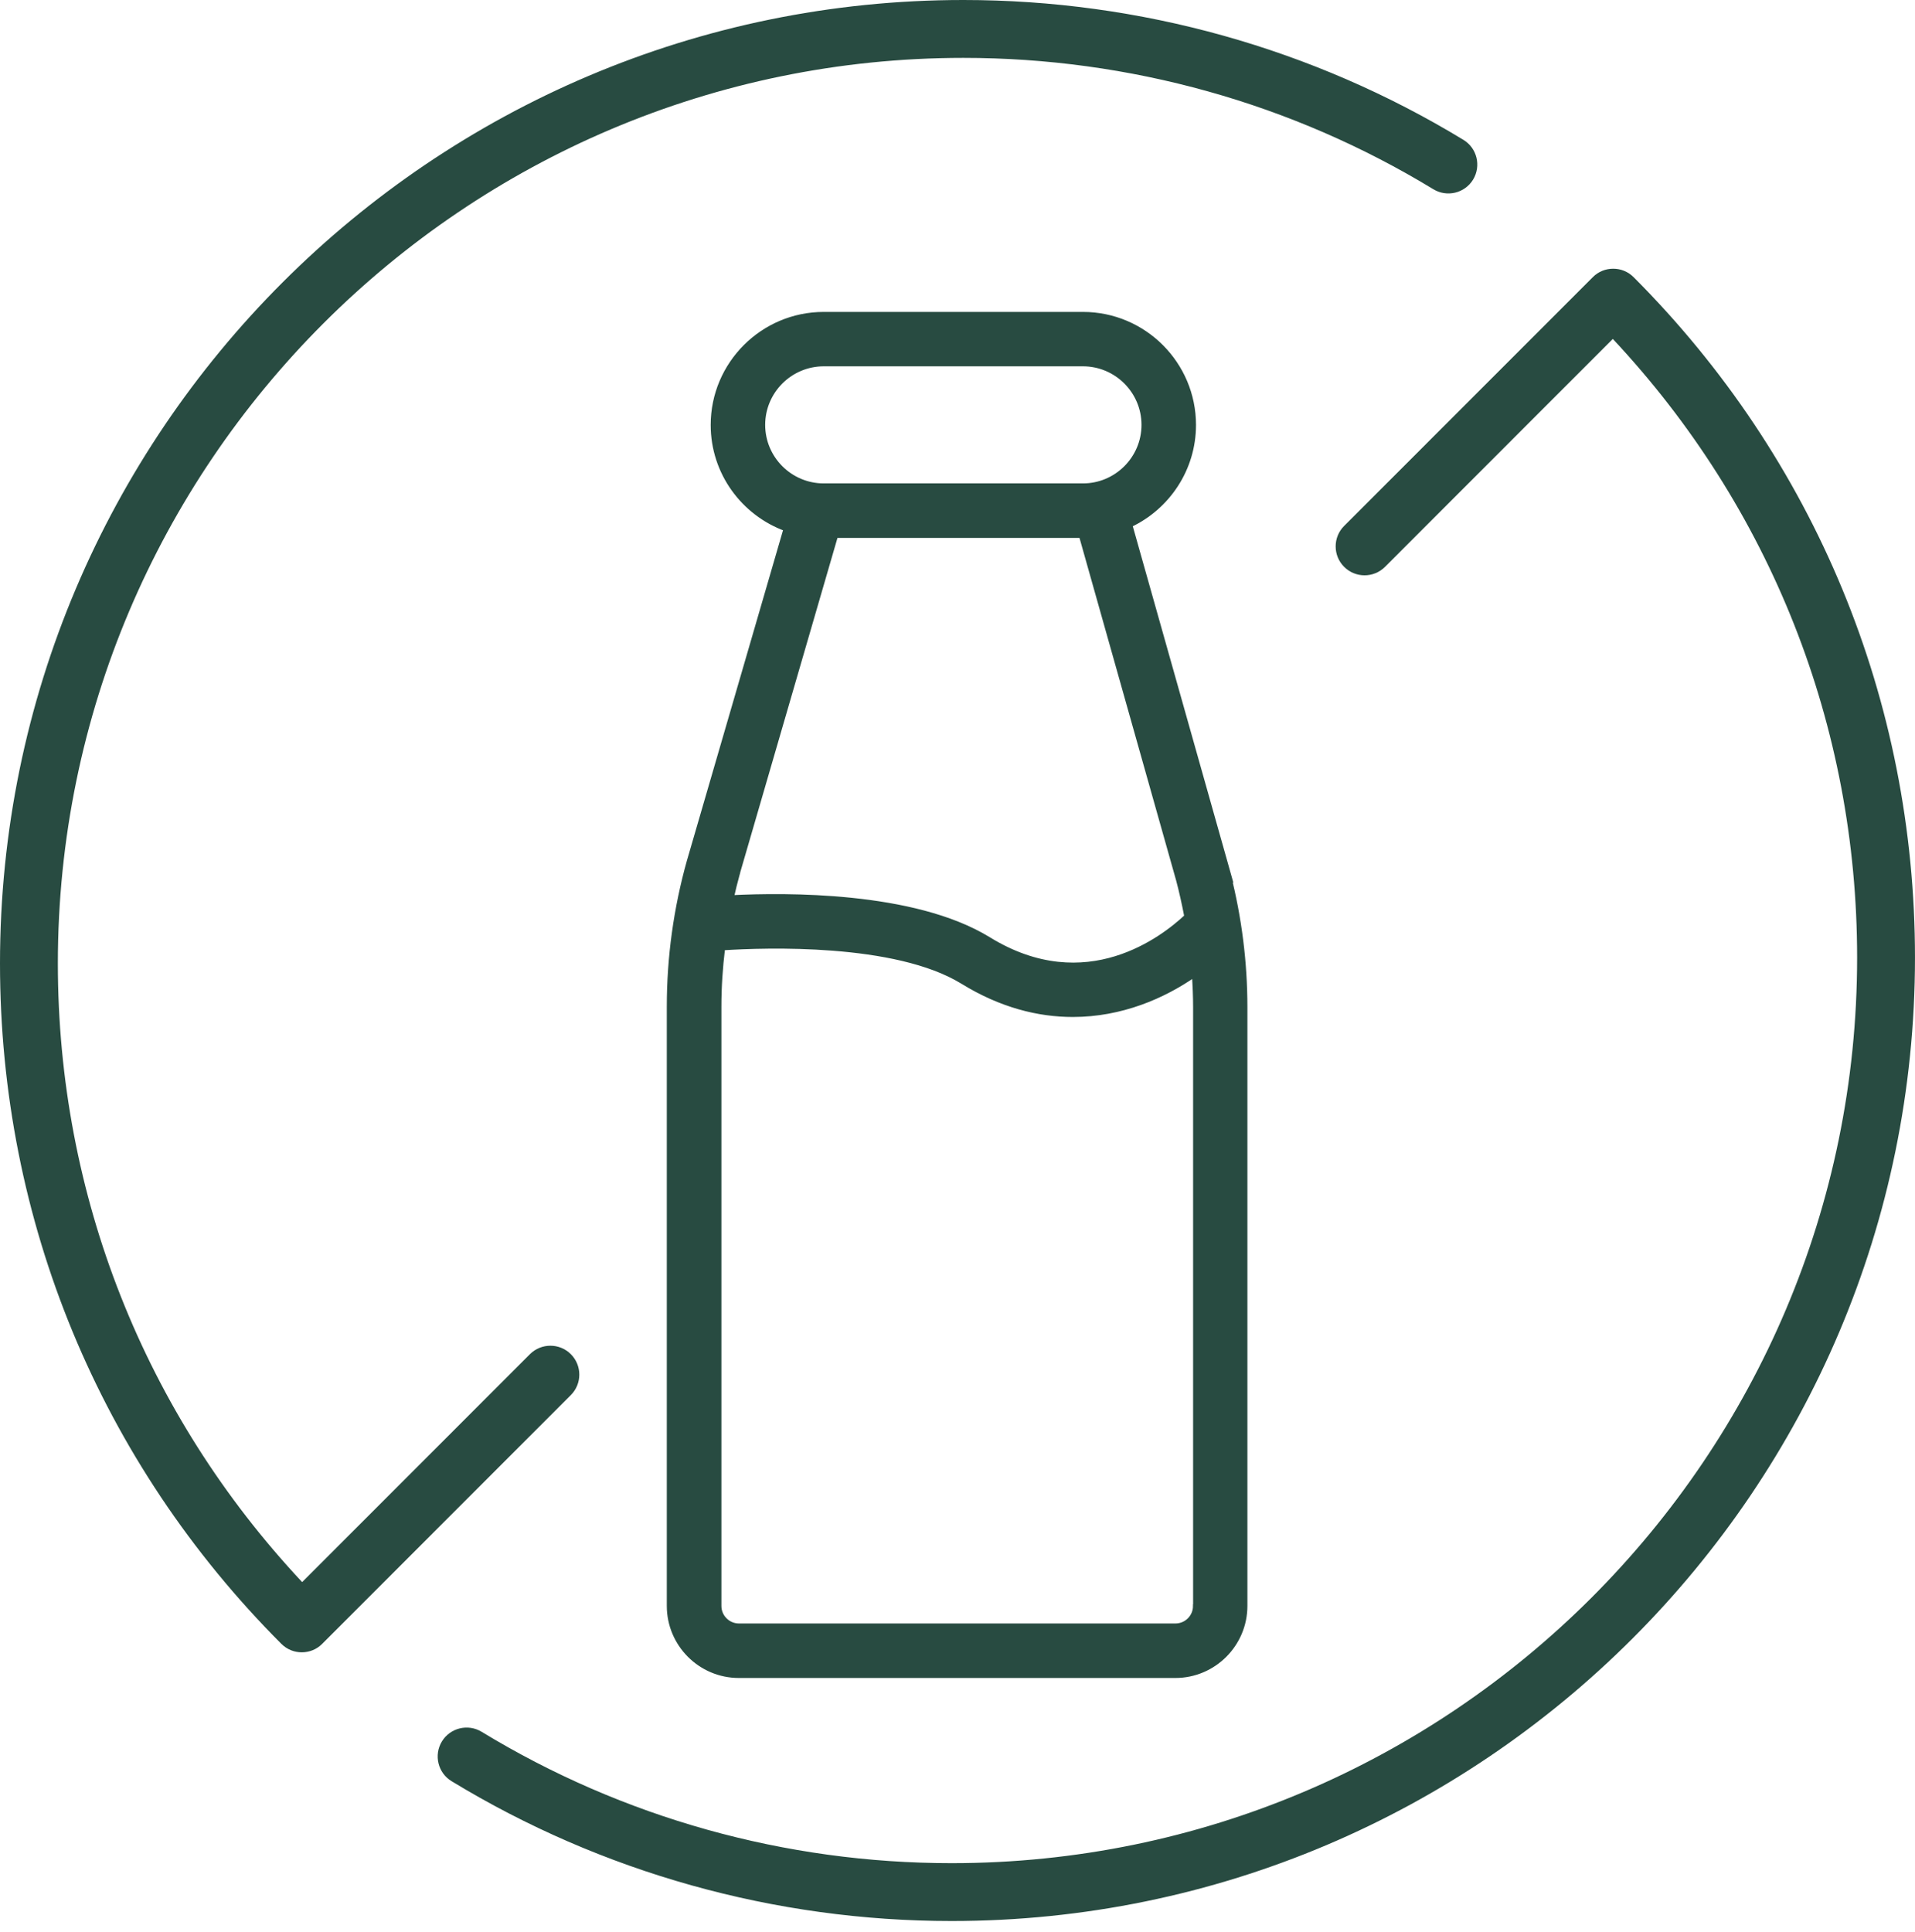 <svg width="113" height="114" viewBox="0 0 113 114" fill="none" xmlns="http://www.w3.org/2000/svg">
<path d="M86.354 8.252C77.482 2.857 67.278 0 56.847 0C25.501 0 -0 25.501 -0 56.847C-0 72.002 5.895 86.264 16.6 96.991C16.936 97.327 17.368 97.492 17.807 97.492C18.245 97.492 18.683 97.327 19.013 96.991L33.684 82.314C34.35 81.648 34.35 80.567 33.684 79.901C33.019 79.236 31.937 79.236 31.271 79.901L17.829 93.349C8.525 83.413 3.414 70.523 3.414 56.847C3.414 27.385 27.384 3.415 56.847 3.415C66.658 3.415 76.247 6.095 84.579 11.166C85.387 11.655 86.434 11.399 86.924 10.597C87.413 9.788 87.157 8.741 86.354 8.252Z" fill="#284B41"/>
<path d="M26.644 105.095C35.517 110.49 45.721 113.347 56.152 113.347C87.498 113.347 112.999 87.846 112.999 56.5C112.999 41.345 107.103 27.083 96.399 16.356C96.063 16.02 95.63 15.855 95.192 15.855C94.754 15.855 94.316 16.02 93.986 16.356L79.314 31.033C78.648 31.699 78.648 32.78 79.314 33.446C79.98 34.112 81.061 34.112 81.727 33.446L95.169 19.998C104.474 29.934 109.585 42.825 109.585 56.5C109.585 85.962 85.614 109.933 56.152 109.933C46.341 109.933 36.752 107.252 28.42 102.181C27.612 101.692 26.565 101.948 26.075 102.751C25.586 103.559 25.842 104.606 26.644 105.095Z" fill="#284B41"/>
<path d="M72.478 51.589L72.497 51.608L72.349 51.083L66.674 30.975C68.889 29.933 70.431 27.679 70.431 25.074C70.431 21.479 67.505 18.547 63.904 18.547H48.606C45.011 18.547 42.079 21.473 42.079 25.074C42.079 27.89 43.873 30.288 46.377 31.202L40.673 50.809L40.672 50.81C39.889 53.6 39.489 56.487 39.489 59.385V94.755C39.489 97.019 41.334 98.864 43.598 98.864H69.355C71.619 98.864 73.464 97.019 73.464 94.755V59.431C73.464 56.788 73.132 54.16 72.478 51.589ZM50.228 53.114C47.462 52.83 44.824 52.879 43.163 52.962C43.264 52.508 43.371 52.059 43.496 51.616L43.519 51.536L43.514 51.531L49.31 31.596H63.807L69.525 51.865C69.525 51.865 69.525 51.865 69.526 51.865C69.722 52.593 69.882 53.331 70.026 54.077C69.309 54.752 67.836 55.943 65.846 56.554C63.809 57.18 61.223 57.201 58.333 55.423L58.333 55.423C56.12 54.063 53.096 53.408 50.228 53.114ZM63.306 59.863C66.165 59.863 68.651 58.778 70.473 57.508C70.518 58.151 70.545 58.797 70.545 59.442V94.753L70.539 94.755C70.539 95.405 70.011 95.933 69.361 95.933H43.604C42.954 95.933 42.426 95.405 42.426 94.755V59.385C42.426 58.23 42.505 57.075 42.644 55.929C43.952 55.845 46.462 55.744 49.141 55.952C51.907 56.166 54.831 56.708 56.8 57.919C59.076 59.321 61.282 59.863 63.306 59.863ZM45.009 25.069C45.009 23.087 46.625 21.472 48.606 21.472H63.904C65.885 21.472 67.5 23.087 67.5 25.069C67.5 27.05 65.885 28.665 63.904 28.665H48.606C46.625 28.665 45.009 27.05 45.009 25.069Z" fill="#284B41" stroke="#284B41" stroke-width="0.285"/>
</svg>
